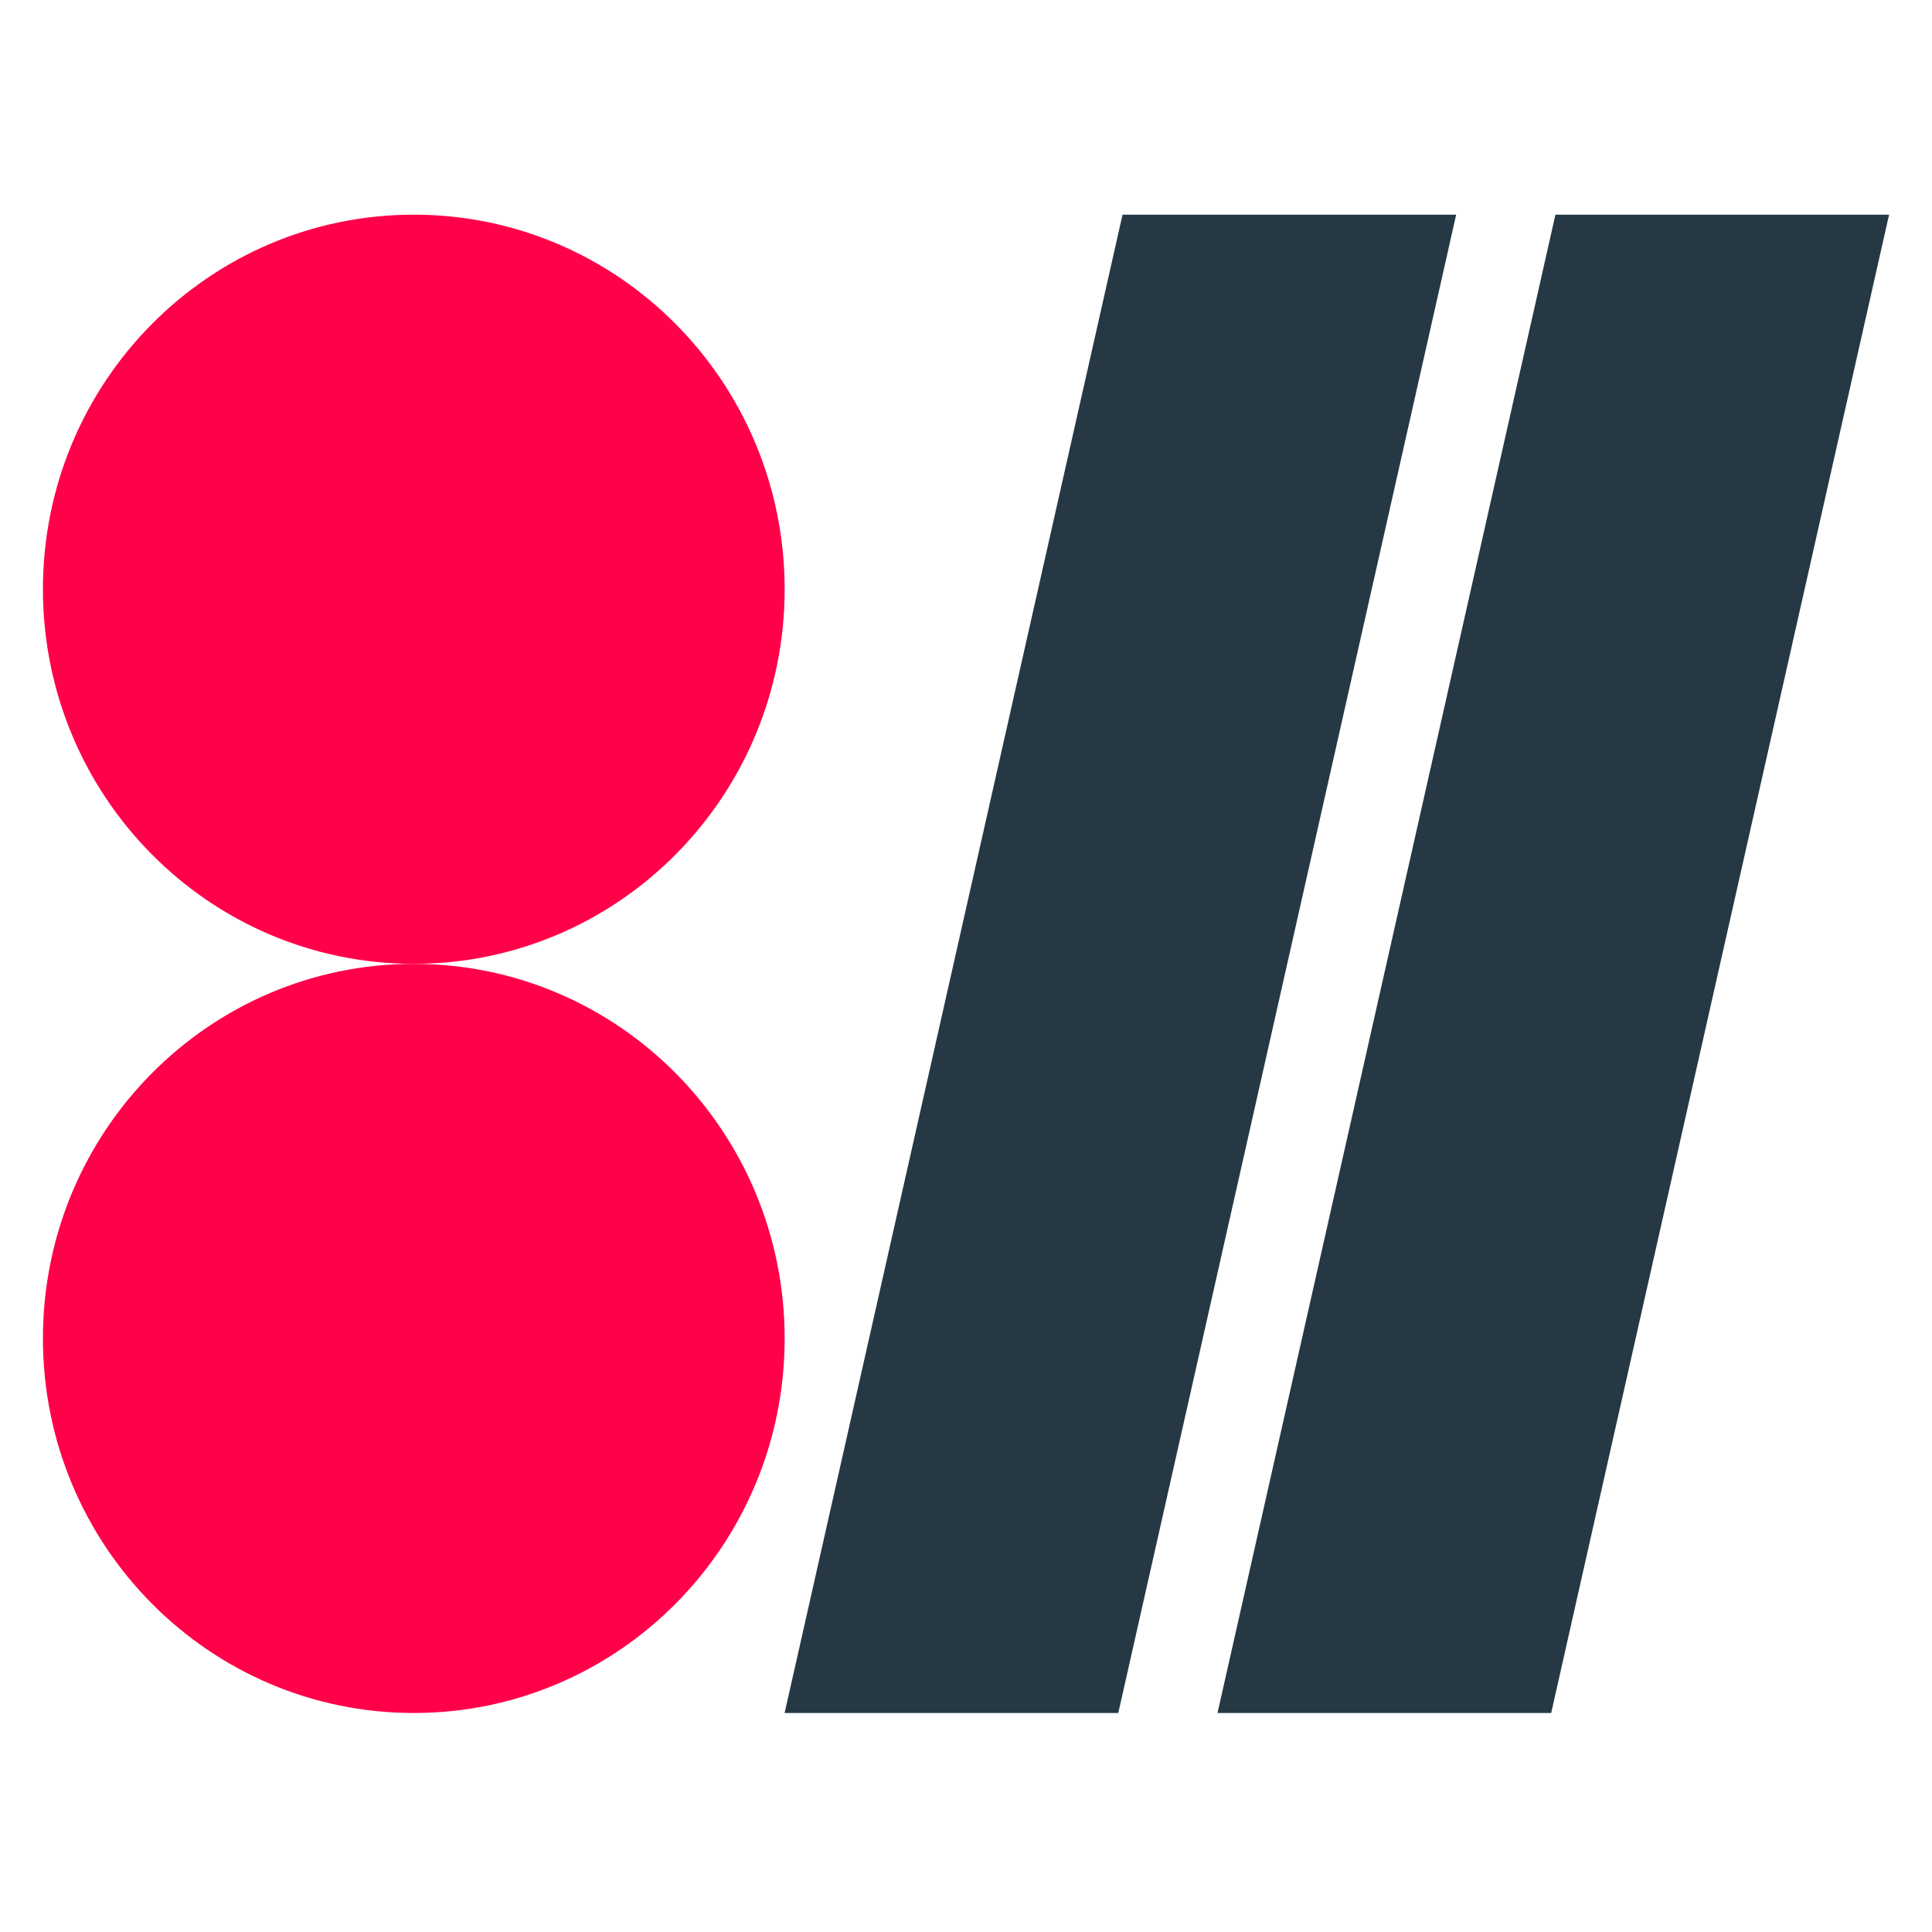 <svg width="45" height="45" viewBox="0 0 45 45" fill="none" xmlns="http://www.w3.org/2000/svg">
<path d="M9.638 22.449C14.408 22.449 18.276 18.543 18.276 13.724C18.276 8.906 14.408 5 9.638 5C4.867 5 1 8.906 1 13.724C1 18.543 4.867 22.449 9.638 22.449Z" fill="#FF0049"/>
<path d="M9.638 39.899C14.408 39.899 18.276 35.993 18.276 31.175C18.276 26.356 14.408 22.45 9.638 22.45C4.867 22.45 1 26.356 1 31.175C1 35.993 4.867 39.899 9.638 39.899Z" fill="#FF0049"/>
<path fill-rule="evenodd" clip-rule="evenodd" d="M26.047 39.899H18.275L26.146 5H33.917L26.047 39.899Z" fill="#253844"/>
<path fill-rule="evenodd" clip-rule="evenodd" d="M36.13 39.899H28.358L36.229 5H44L36.13 39.899Z" fill="#253844"/>
</svg>